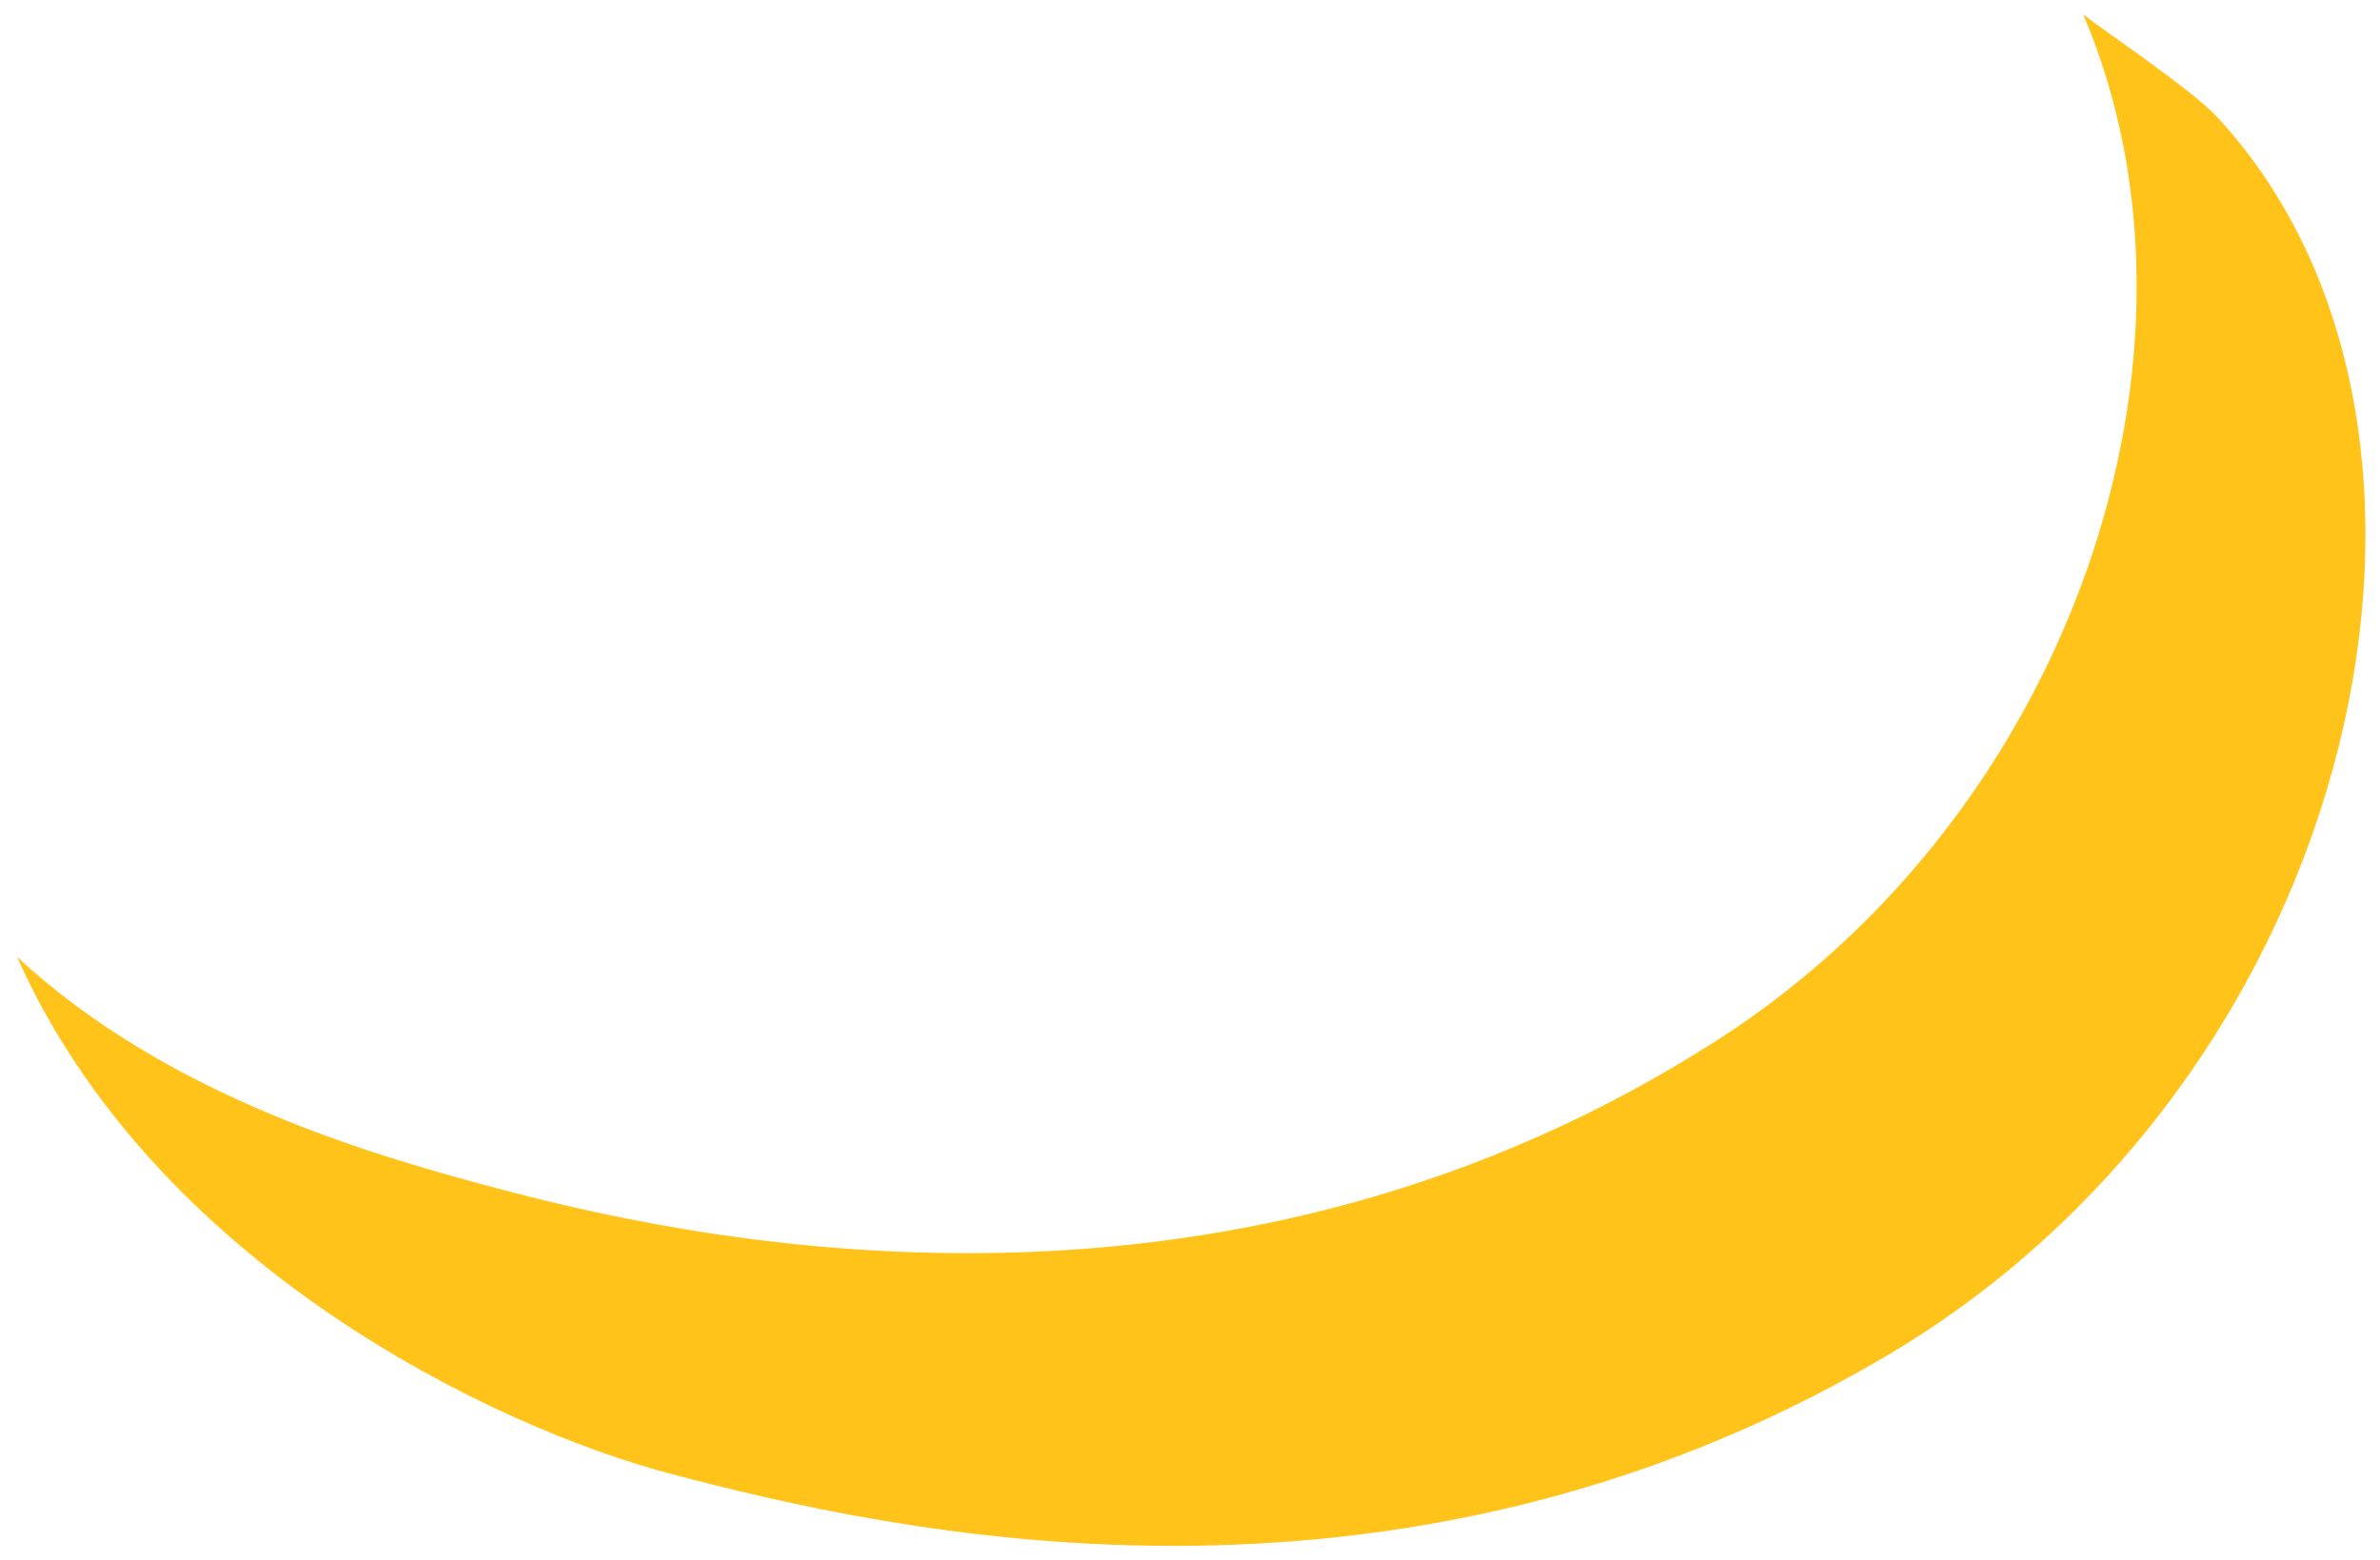 ﻿<?xml version="1.0" encoding="utf-8"?>
<svg version="1.1" xmlns:xlink="http://www.w3.org/1999/xlink" width="61px" height="40px" xmlns="http://www.w3.org/2000/svg">
  <g transform="matrix(1 0 0 1 -637 -1642 )">
    <path d="M 48.312 34.782  C 60.602 27.555  64.194 10.927  56.809 2.981  C 56.178 2.306  53.953 0.806  53.393 0.371  C 57.072 8.991  53.138 20.799  44.036 26.65  C 31.676 34.595  18.491 31.976  12.955 30.52  C 9.731 29.668  4.352 28.168  0.436 24.528  C 3.94 32.402  12.622 36.584  17.221 37.791  C 22.766 39.247  35.644 42.239  48.312 34.782  Z " fill-rule="nonzero" fill="#ffc31a" stroke="none" transform="matrix(1 0 0 1 637 1642 )" />
  </g>
</svg>